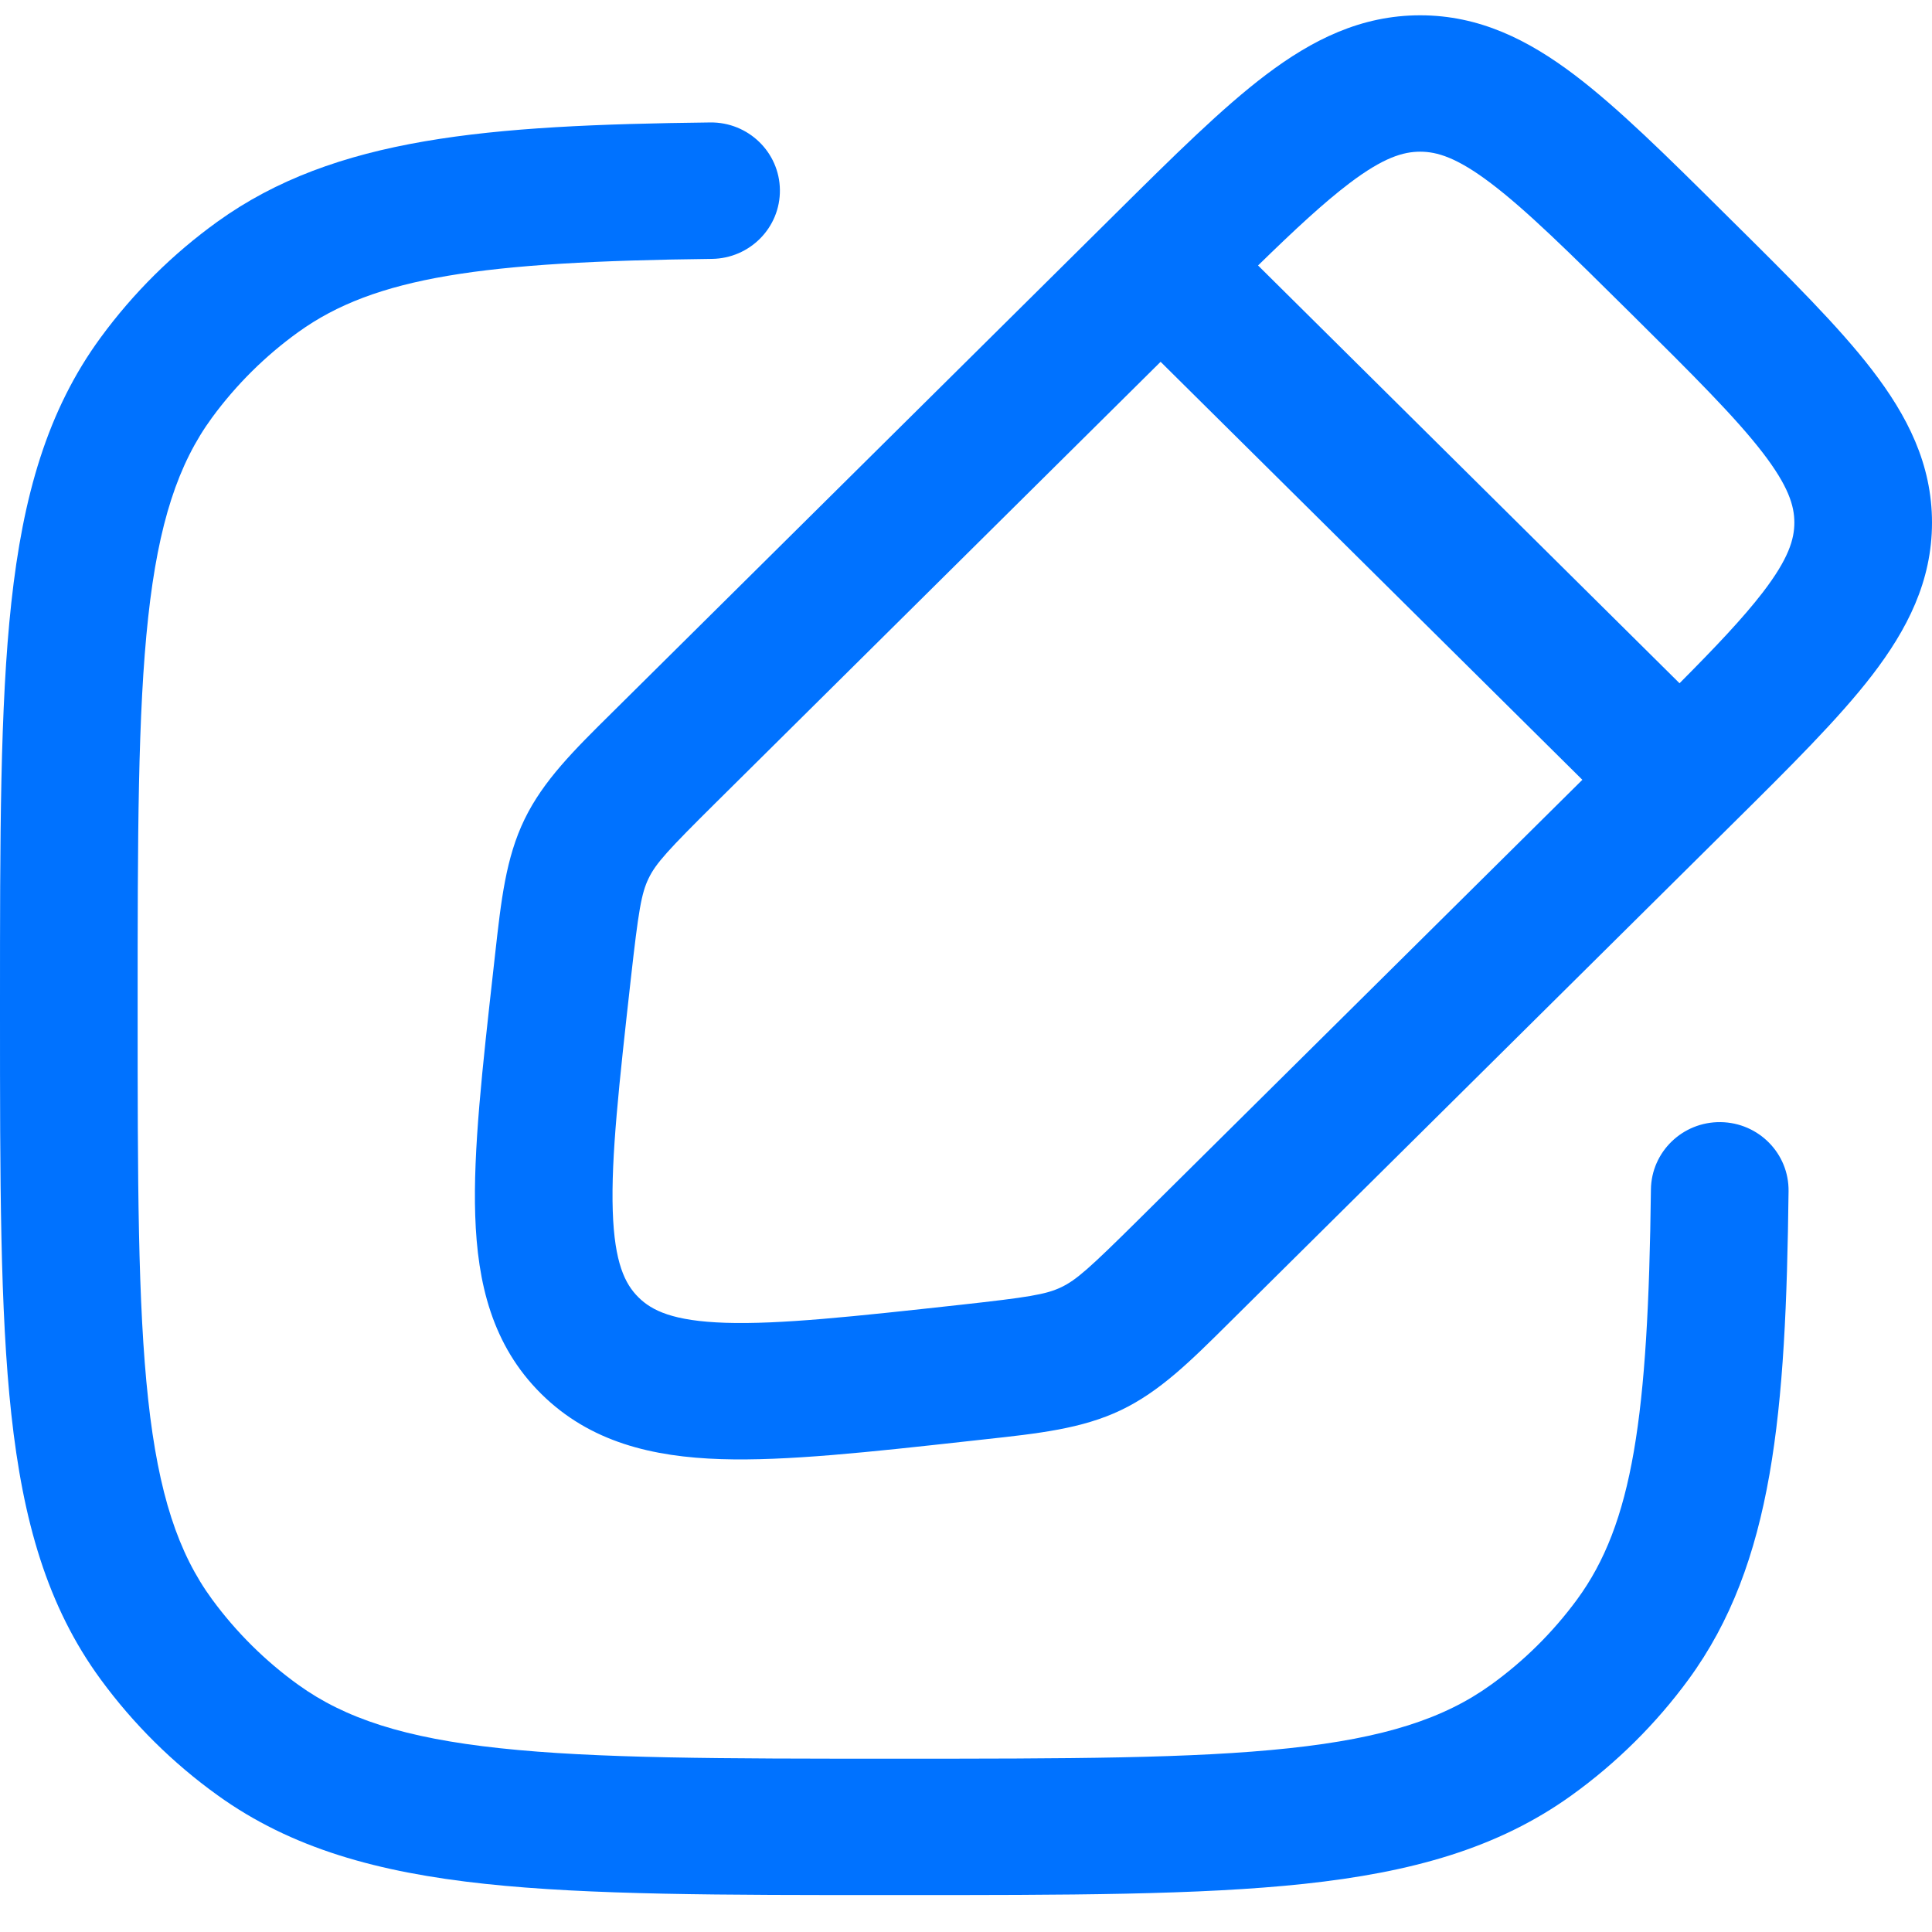 <svg width="37" height="37" viewBox="0 0 37 37" fill="none" xmlns="http://www.w3.org/2000/svg">
<g id="Vector">
<path fill-rule="evenodd" clip-rule="evenodd" d="M27.198 0.293C26.066 0.293 25.131 0.762 24.246 1.431C23.407 2.065 22.476 2.988 21.36 4.095L11.729 13.64C10.989 14.371 10.405 14.95 10.046 15.69C9.687 16.429 9.597 17.243 9.482 18.273L9.451 18.551C9.237 20.462 9.06 22.037 9.101 23.277C9.143 24.575 9.426 25.763 10.363 26.692C11.3 27.621 12.5 27.902 13.809 27.944C15.061 27.984 16.65 27.809 18.578 27.596L18.858 27.565C19.897 27.452 20.719 27.362 21.465 27.007C22.211 26.651 22.795 26.072 23.533 25.339L33.164 15.793C34.281 14.687 35.212 13.764 35.851 12.934C36.526 12.056 37 11.13 37 10.008C37 8.886 36.526 7.96 35.851 7.083C35.212 6.252 34.281 5.329 33.164 4.223L33.035 4.095C31.919 2.988 30.988 2.065 30.149 1.431C29.264 0.762 28.329 0.293 27.198 0.293ZM32.165 13.085L24.093 5.084C24.806 4.388 25.358 3.877 25.845 3.508C26.495 3.016 26.874 2.905 27.198 2.905C27.521 2.905 27.9 3.016 28.55 3.508C29.231 4.023 30.038 4.819 31.236 6.006C32.434 7.193 33.236 7.992 33.756 8.667C34.252 9.312 34.364 9.687 34.364 10.008C34.364 10.329 34.252 10.704 33.756 11.349C33.384 11.832 32.868 12.378 32.165 13.085ZM22.227 6.929L30.304 14.934L21.796 23.366C20.869 24.284 20.613 24.514 20.323 24.652C20.032 24.791 19.692 24.845 18.389 24.989C16.333 25.215 14.934 25.366 13.894 25.333C12.889 25.3 12.484 25.1 12.227 24.845C11.97 24.59 11.768 24.189 11.735 23.193C11.701 22.163 11.854 20.776 12.082 18.738C12.227 17.447 12.282 17.109 12.422 16.821C12.561 16.533 12.793 16.28 13.72 15.361L22.227 6.929Z" fill="#0072FF"/>
<path d="M13.634 4.958C14.362 4.949 14.945 4.357 14.936 3.636C14.928 2.915 14.33 2.337 13.603 2.345C9.339 2.396 6.412 2.627 4.165 4.245C3.307 4.863 2.553 5.611 1.93 6.461C0.9 7.865 0.439 9.51 0.217 11.54C-2.55299e-05 13.529 -1.41166e-05 16.036 2.32541e-07 19.234V19.392C-1.41166e-05 22.59 -2.55299e-05 25.097 0.217 27.086C0.439 29.116 0.9 30.761 1.93 32.165C2.553 33.015 3.307 33.763 4.165 34.38C5.582 35.401 7.241 35.858 9.289 36.078C11.296 36.293 13.826 36.293 17.053 36.293H17.212C20.439 36.293 22.969 36.293 24.976 36.078C27.024 35.858 28.684 35.401 30.101 34.38C30.958 33.763 31.713 33.015 32.336 32.165C33.968 29.938 34.202 27.038 34.253 22.812C34.262 22.09 33.679 21.499 32.951 21.49C32.223 21.481 31.626 22.059 31.617 22.78C31.565 27.136 31.269 29.177 30.204 30.63C29.743 31.258 29.185 31.811 28.551 32.267C27.659 32.91 26.516 33.285 24.692 33.48C22.844 33.679 20.457 33.681 17.133 33.681C13.809 33.681 11.422 33.679 9.573 33.48C7.75 33.285 6.607 32.91 5.714 32.267C5.08 31.811 4.523 31.258 4.062 30.63C3.414 29.745 3.035 28.613 2.838 26.805C2.638 24.973 2.636 22.607 2.636 19.313C2.636 16.019 2.638 13.653 2.838 11.821C3.035 10.013 3.414 8.881 4.062 7.996C4.523 7.368 5.08 6.815 5.714 6.359C7.18 5.303 9.24 5.01 13.634 4.958Z" fill="#0072FF"/>
</g>
</svg>
